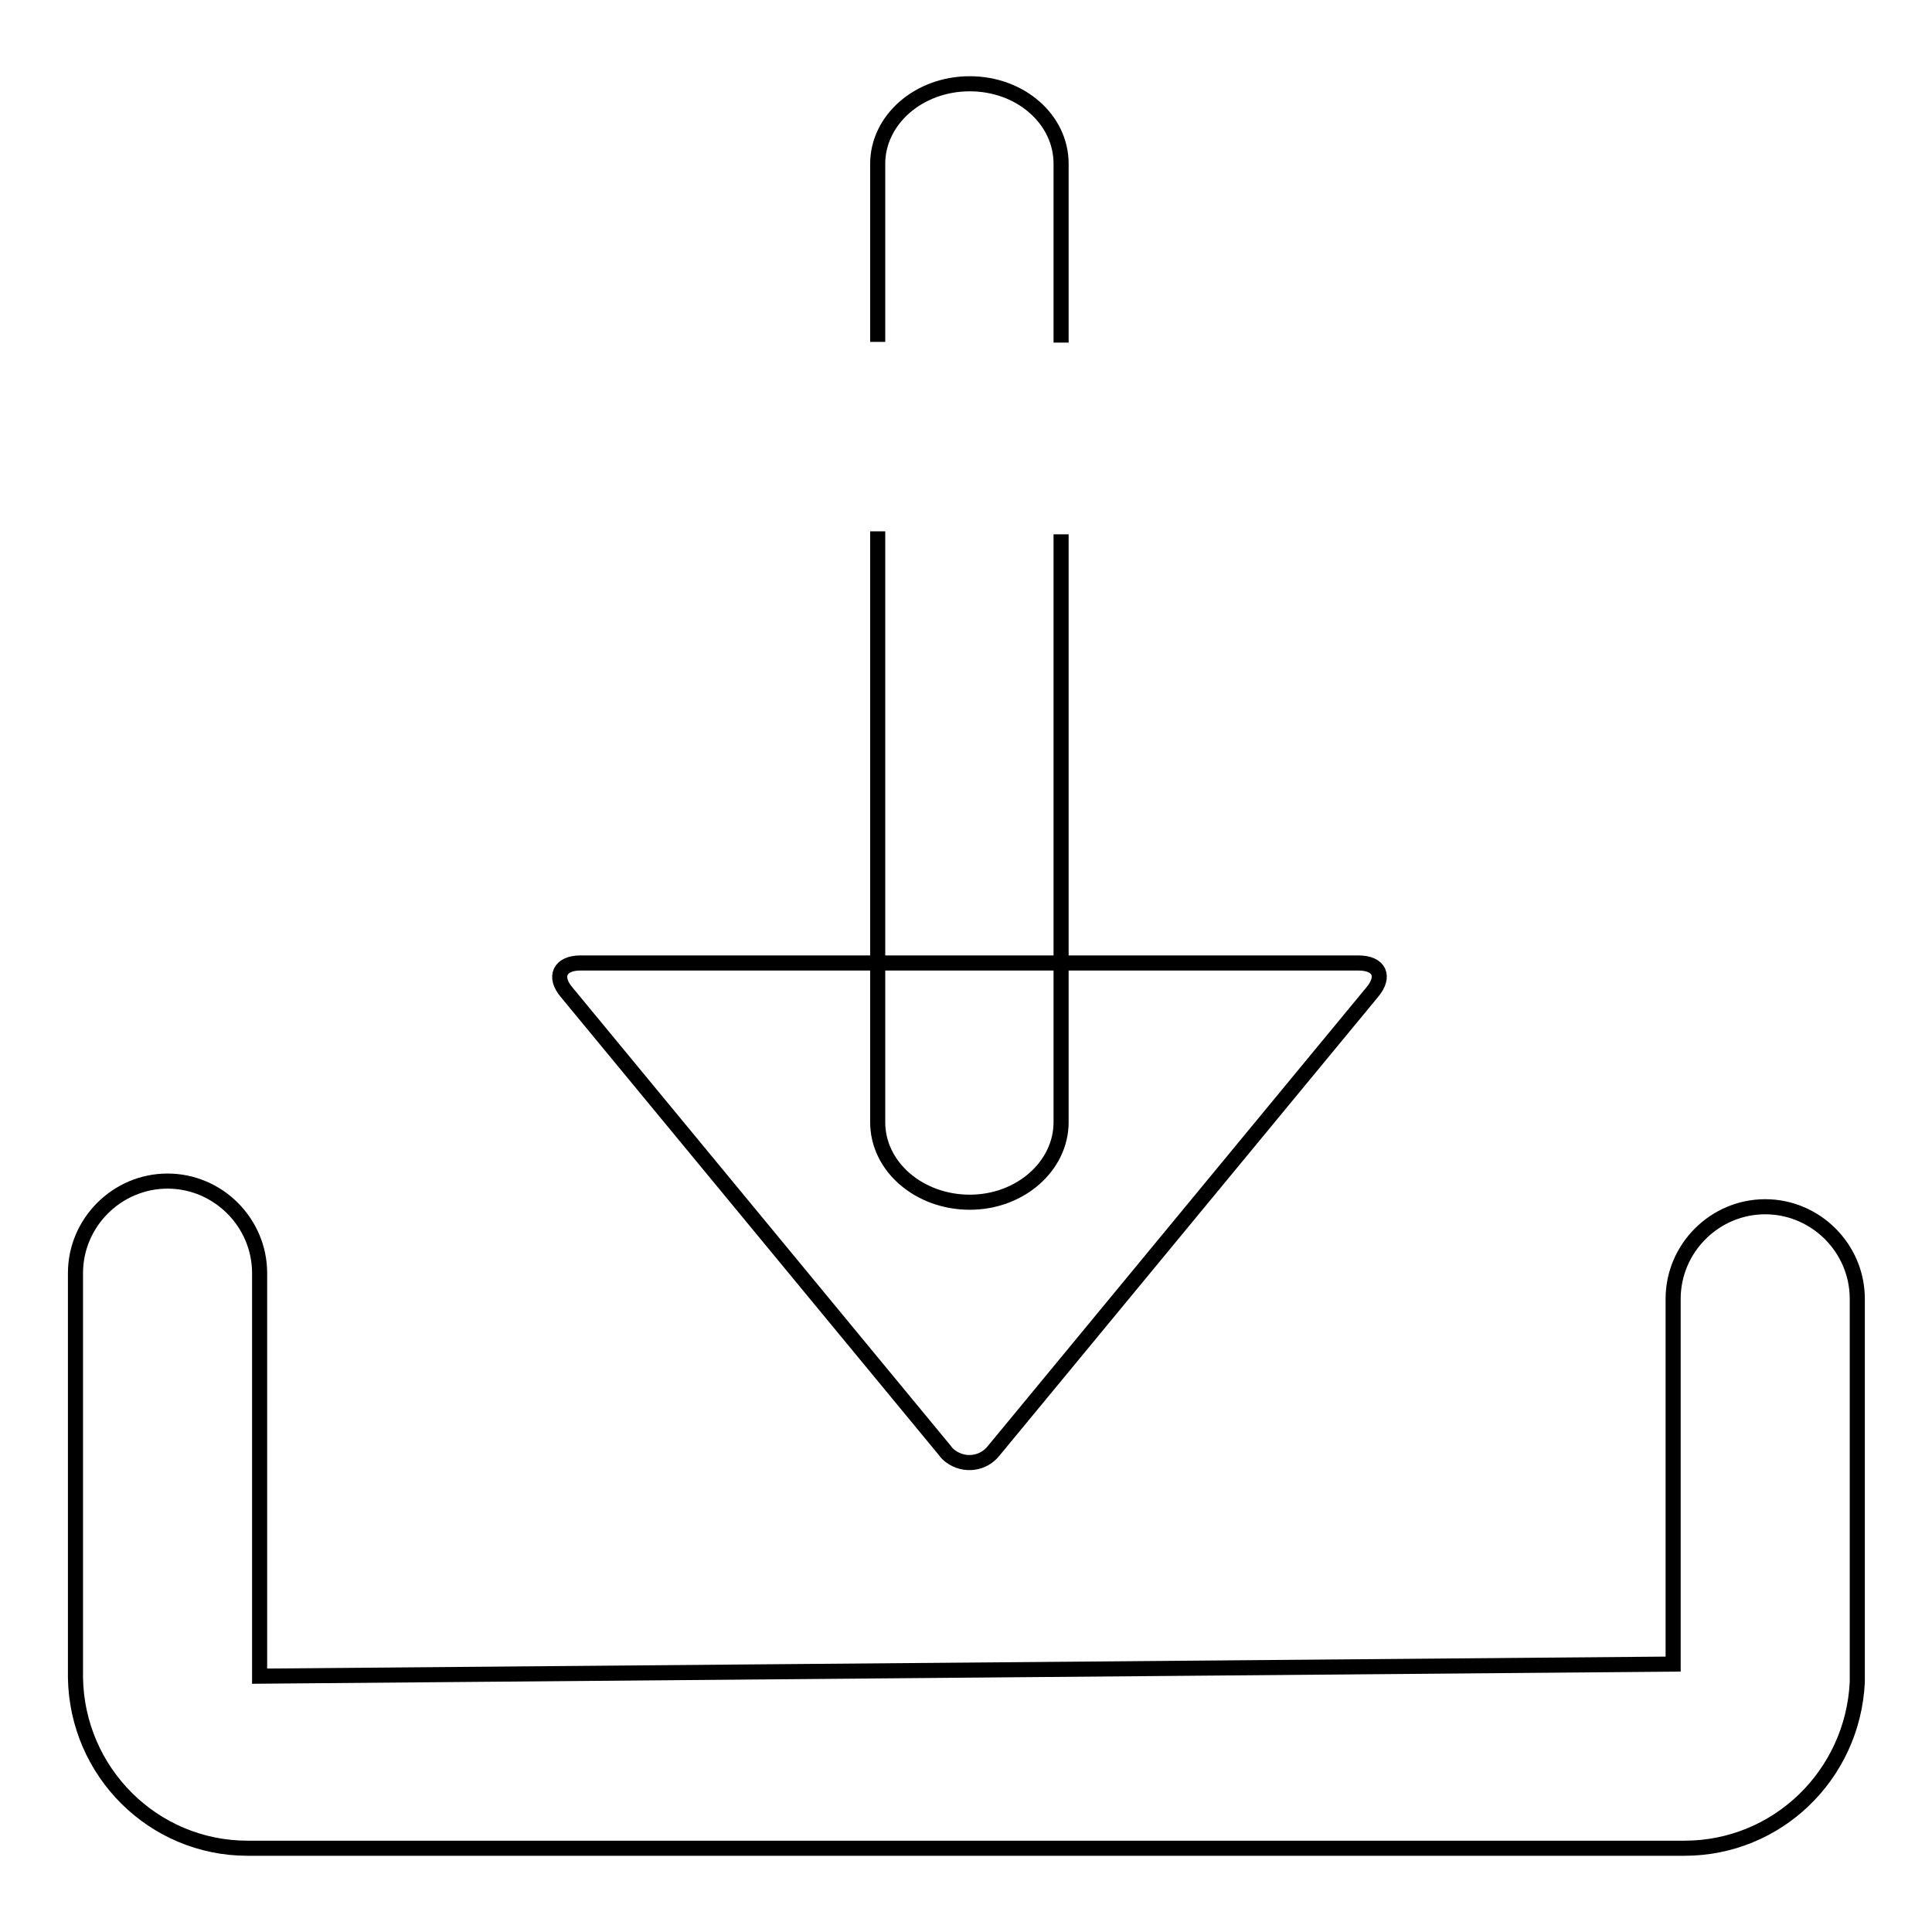 <?xml version="1.0" encoding="utf-8"?>
<!-- Svg Vector Icons : http://www.onlinewebfonts.com/icon -->
<!DOCTYPE svg PUBLIC "-//W3C//DTD SVG 1.1//EN" "http://www.w3.org/Graphics/SVG/1.1/DTD/svg11.dtd">
<svg version="1.1" xmlns="http://www.w3.org/2000/svg" xmlns:xlink="http://www.w3.org/1999/xlink" x="0px" y="0px" viewBox="0 0 256 256" enable-background="new 0 0 256 256" xml:space="preserve">
<g> <path stroke-width="2" fill-opacity="0" stroke="#000000"  d="M223.2,244.9H32.8c-12.5,0-22.6-10.1-22.8-22.6v-53.6c0-6.7,5.5-12.2,12.2-12.2c6.7,0,12.2,5.5,12.2,12.2 l0,0v53.4l187.3-1.6v-48.4c0-6.7,5.5-12.2,12.2-12.2c6.7,0,12.2,5.5,12.2,12.2l0,0v50.2c0,0.2,0,0.4,0,0.6 C245.5,235.2,235.5,244.9,223.2,244.9L223.2,244.9z"/> <path stroke-width="2" fill-opacity="0" stroke="#000000"  d="M116.3,45.3V21.7c0-5.8,5.4-10.6,12.2-10.6c6.7,0,12.1,4.7,12.1,10.6v23.7 M140.6,70.8v77.9 c0,5.8-5.4,10.6-12.1,10.6c-6.7,0-12.2-4.7-12.2-10.6V70.4"/> <path stroke-width="2" fill-opacity="0" stroke="#000000"  d="M180,127.6c2.8,0,3.6,1.8,1.8,3.9l-50.1,60.7c-1.4,1.8-3.9,2.1-5.7,0.8c-0.3-0.2-0.6-0.5-0.8-0.8 l-50.1-60.7c-1.8-2.1-0.9-3.9,1.8-3.9L180,127.6L180,127.6z"/></g>
</svg>